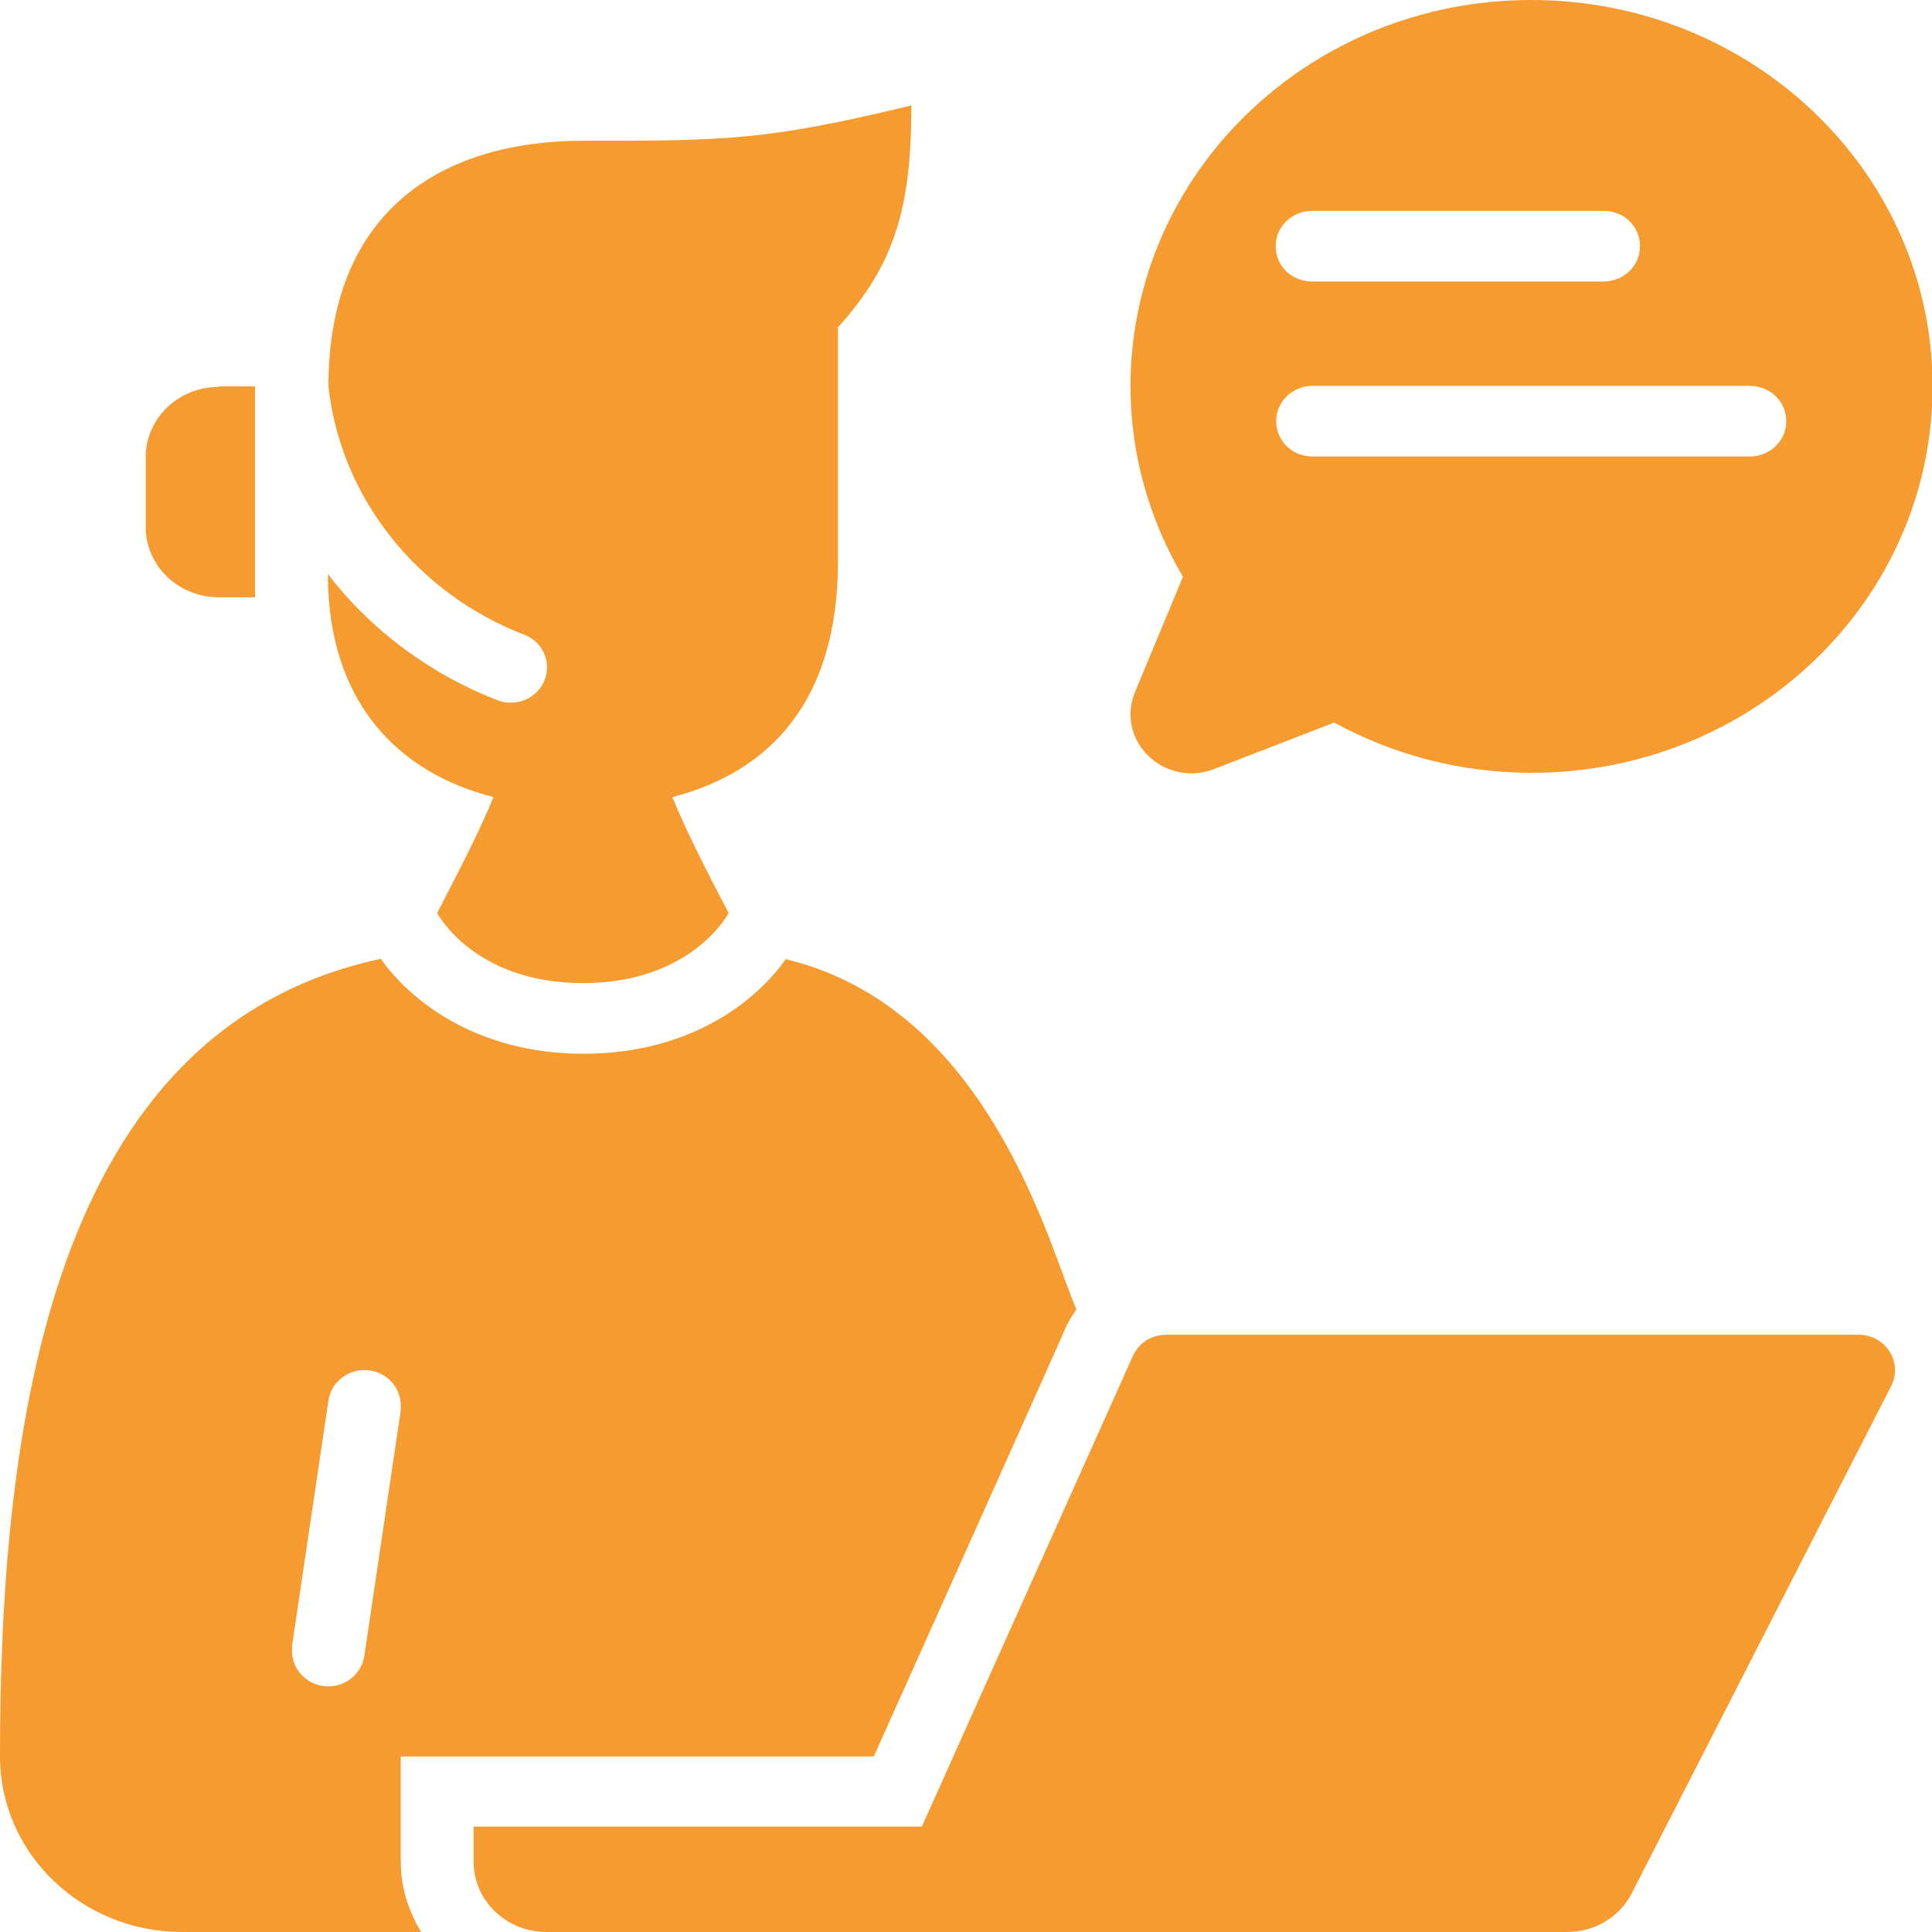 <?xml version="1.0" encoding="UTF-8"?>
<svg id="Layer_1" data-name="Layer 1" xmlns="http://www.w3.org/2000/svg" viewBox="0 0 35 35">
  <defs>
    <style>
      .cls-1 {
        fill: #f69b2f;
        stroke-width: 0px;
      }
    </style>
  </defs>
  <path class="cls-1" d="M15.19,5.92c1.02-1.14,1.32-2.15,1.32-4.01-2.64.64-3.37.64-5.94.64s-4.62,1.27-4.62,4.45c.22,2.01,1.6,3.75,3.55,4.5.26.1.41.34.41.59,0,.35-.29.64-.66.64-.08,0-.16-.01-.25-.05-1.24-.48-2.31-1.3-3.06-2.28,0,2.32,1.27,3.6,3,4.04-.25.62-.64,1.36-1.02,2.1,0,0,.66,1.27,2.64,1.27s2.64-1.27,2.64-1.27c-.39-.74-.77-1.49-1.02-2.1,1.79-.46,3-1.77,3-4.26v-4.26h0Z"/>
  <path class="cls-1" d="M33.68,24.18h-12.55c-.26,0-.49.14-.6.37l-3.83,8.54h-8.12v.64c0,.7.59,1.27,1.32,1.27h18.49c.5,0,.95-.27,1.17-.7l4.71-9.21c.04-.09.06-.18.06-.27,0-.34-.28-.64-.66-.64h0Z"/>
  <path class="cls-1" d="M14.23,17.38c-.51.73-1.7,1.71-3.66,1.71s-3.16-.99-3.67-1.72C.9,18.65,0,25.87,0,31.82c0,1.76,1.48,3.18,3.3,3.18h4.33c-.23-.38-.37-.81-.37-1.27v-1.91h8.57s3.48-7.76,3.49-7.8c.05-.1.1-.18.18-.3-.48-1.08-1.56-5.47-5.29-6.35h0ZM7.26,25.55l-.66,4.45c-.05.32-.33.55-.65.55-.37,0-.66-.29-.66-.64,0-.03,0-.06,0-.09l.66-4.45c.05-.32.33-.55.65-.55.38,0,.66.3.66.64,0,.03,0,.06,0,.09Z"/>
  <path class="cls-1" d="M27.74,0c-4.01,0-7.26,3.13-7.26,7,0,1.25.35,2.43.95,3.45l-.87,2.09c-.05.13-.08.26-.08.4,0,.59.5,1.07,1.11,1.07.14,0,.28-.03.41-.08l2.17-.84c1.06.58,2.28.91,3.58.91,4.01,0,7.26-3.13,7.26-7S31.75,0,27.74,0ZM23.77,3.82h5.28c.37,0,.66.28.66.64s-.3.64-.66.64h-5.28c-.37,0-.66-.28-.66-.64s.3-.64.66-.64ZM31.7,8.27h-7.92c-.37,0-.66-.28-.66-.64s.3-.64.66-.64h7.92c.36,0,.66.28.66.64s-.3.64-.66.64Z"/>
  <path class="cls-1" d="M3.96,7h.66v3.82h-.66c-.73,0-1.32-.57-1.32-1.27v-1.27c0-.7.59-1.27,1.32-1.27h0Z"/>
</svg>